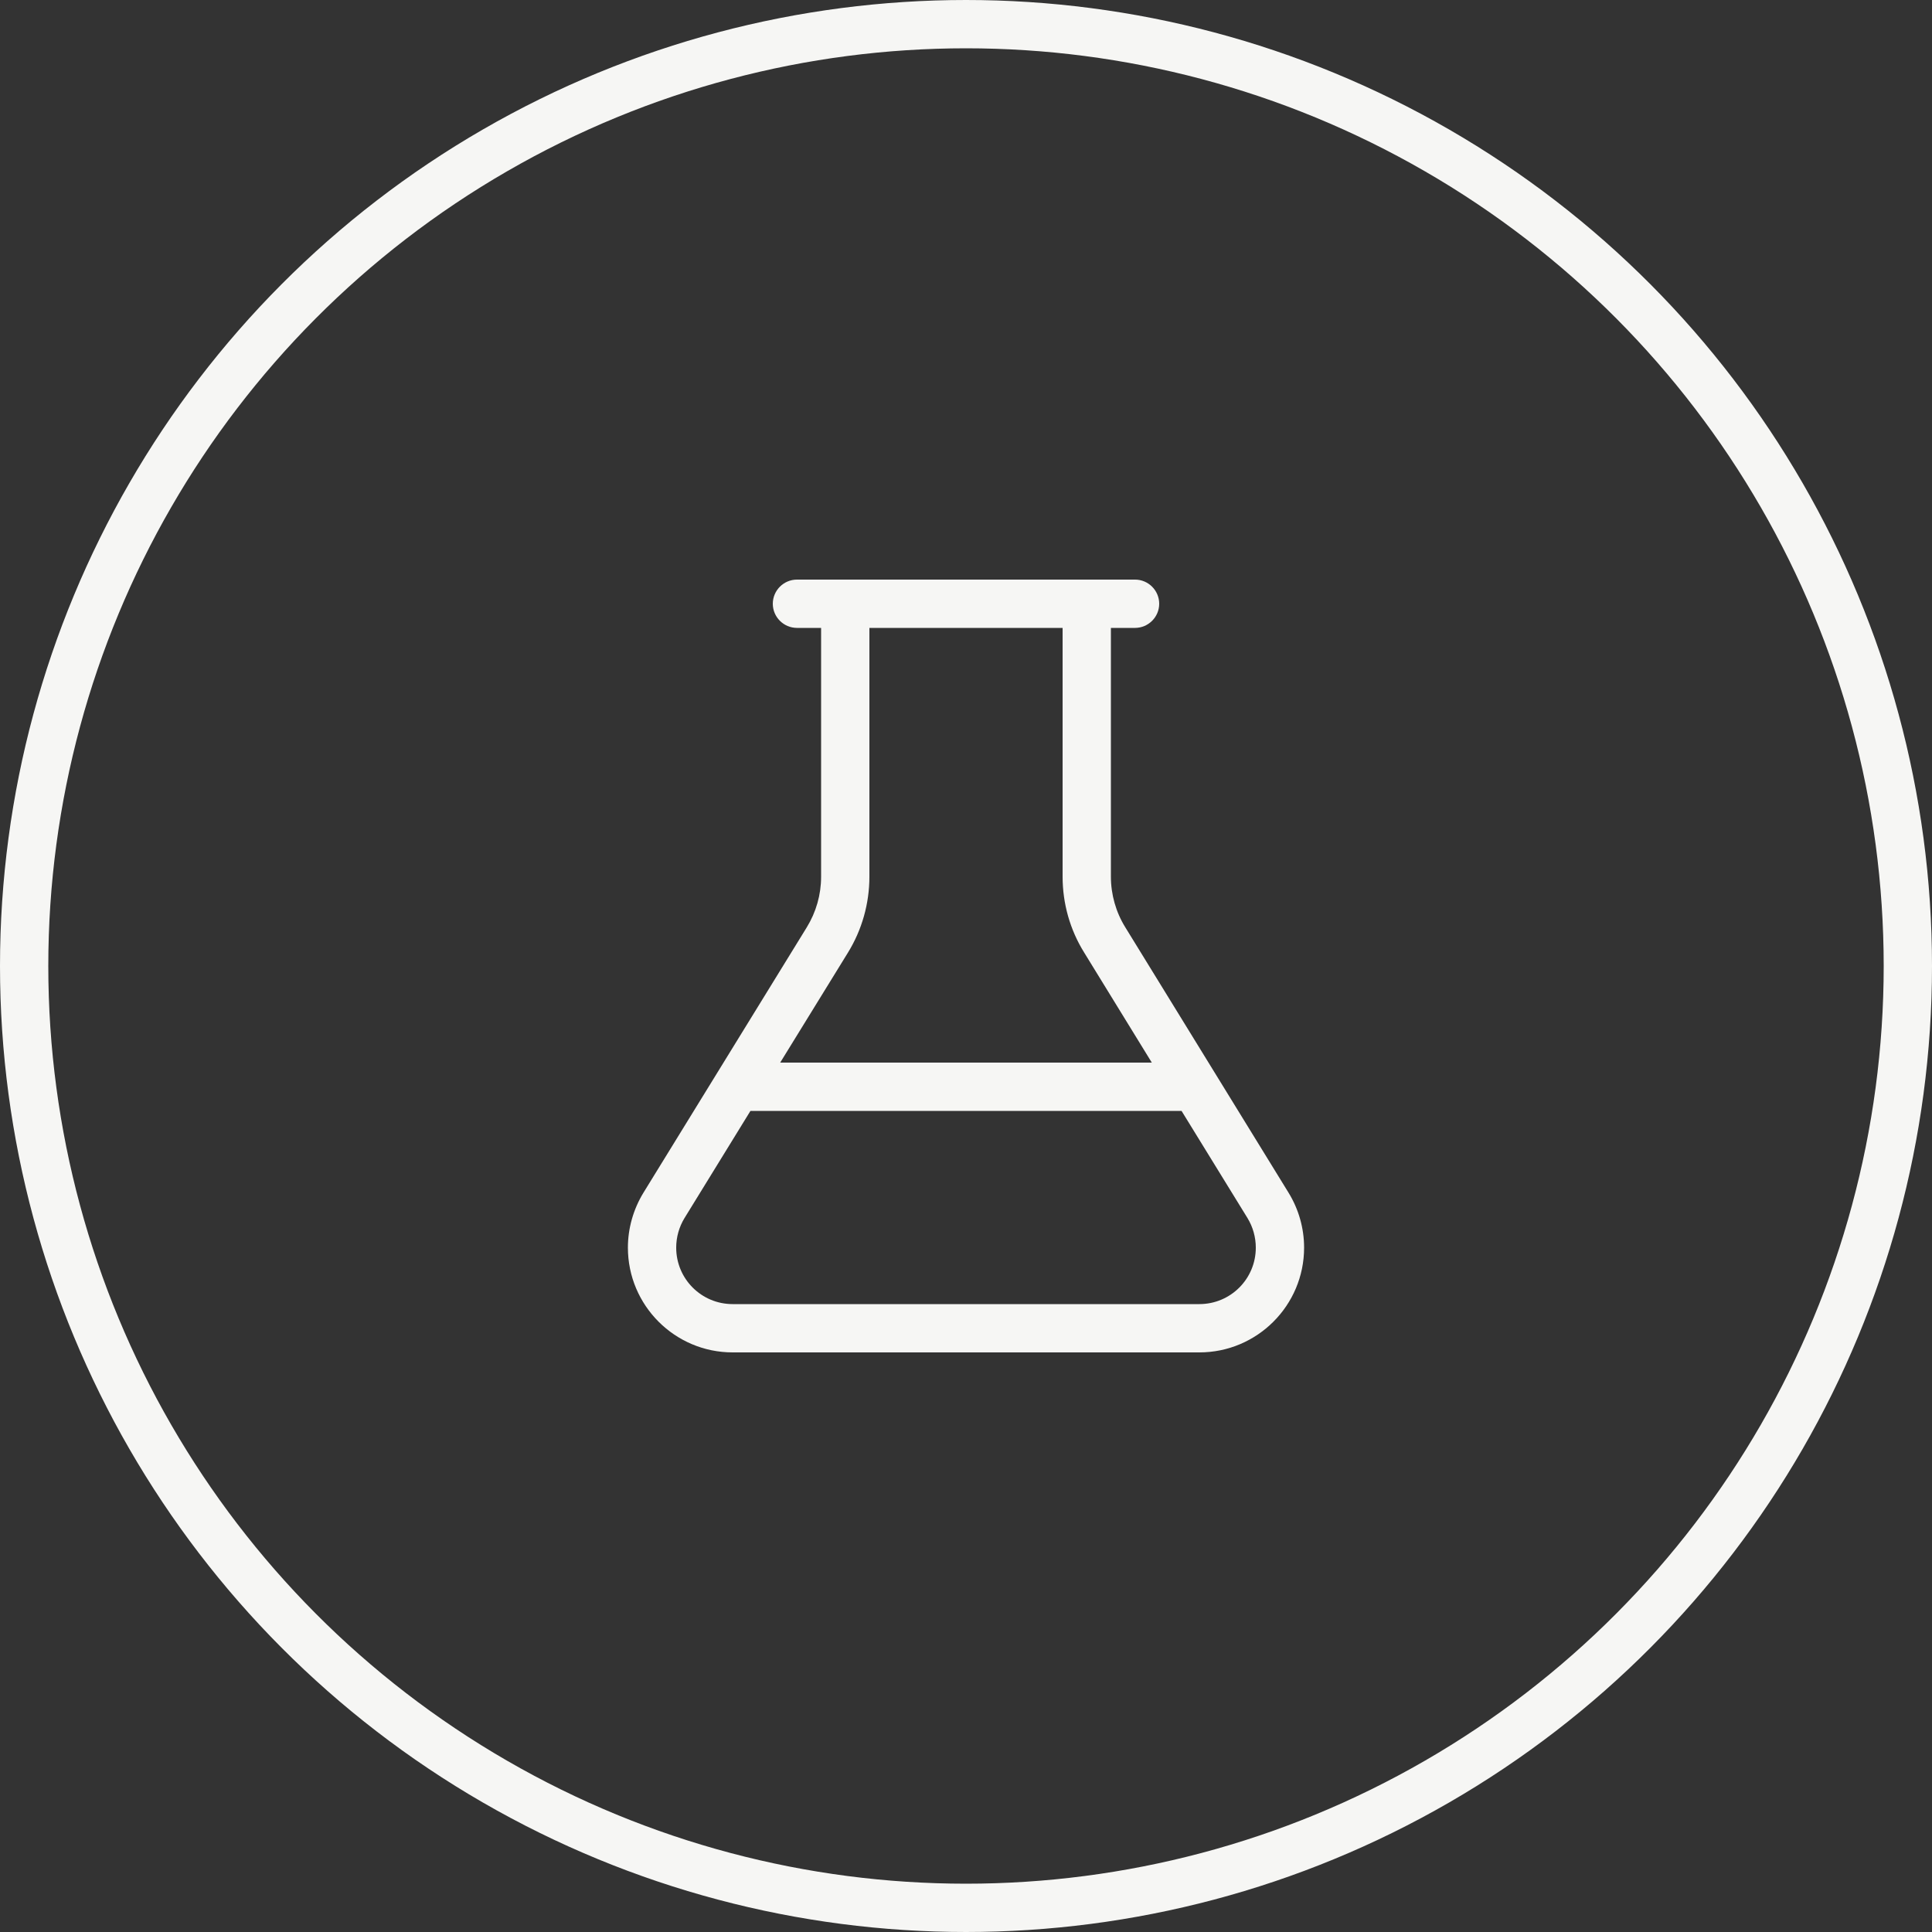 <svg width="120" height="120" viewBox="0 0 120 120" fill="none" xmlns="http://www.w3.org/2000/svg">
<rect x="0" y="0" width="120" height="120" fill="#333333" stroke="none"/>
<circle cx="60" cy="60" r="58.5" stroke="#F6F6F4" stroke-width="3"/>
<g clip-path="url(#clip0_583_2148)">
<path d="M66 54.45V39H54V54.45C54 56.119 53.541 57.75 52.669 59.166L48.459 66H71.541L67.341 59.166C66.459 57.75 66 56.119 66 54.45ZM51 39H49.5C48.675 39 48 38.325 48 37.5C48 36.675 48.675 36 49.5 36H54H66H70.5C71.325 36 72 36.675 72 37.5C72 38.325 71.325 39 70.5 39H69V54.45C69 55.556 69.309 56.653 69.891 57.591L80.034 74.081C80.662 75.103 81 76.284 81 77.494C81 81.084 78.084 84 74.494 84H45.506C41.916 84 39 81.084 39 77.494C39 76.294 39.337 75.112 39.966 74.081L50.109 57.6C50.691 56.653 51 55.566 51 54.459V39ZM42.516 75.656C42.178 76.209 42 76.847 42 77.494C42 79.434 43.566 81 45.506 81H74.494C76.434 81 78 79.434 78 77.494C78 76.847 77.822 76.209 77.484 75.656L73.388 69H46.612L42.516 75.656Z" fill="#F6F6F4"/>
</g>
<defs>
<clipPath id="clip0_583_2148">
<rect width="42" height="48" fill="white" transform="translate(39 36)"/>
</clipPath>
</defs>
</svg>
